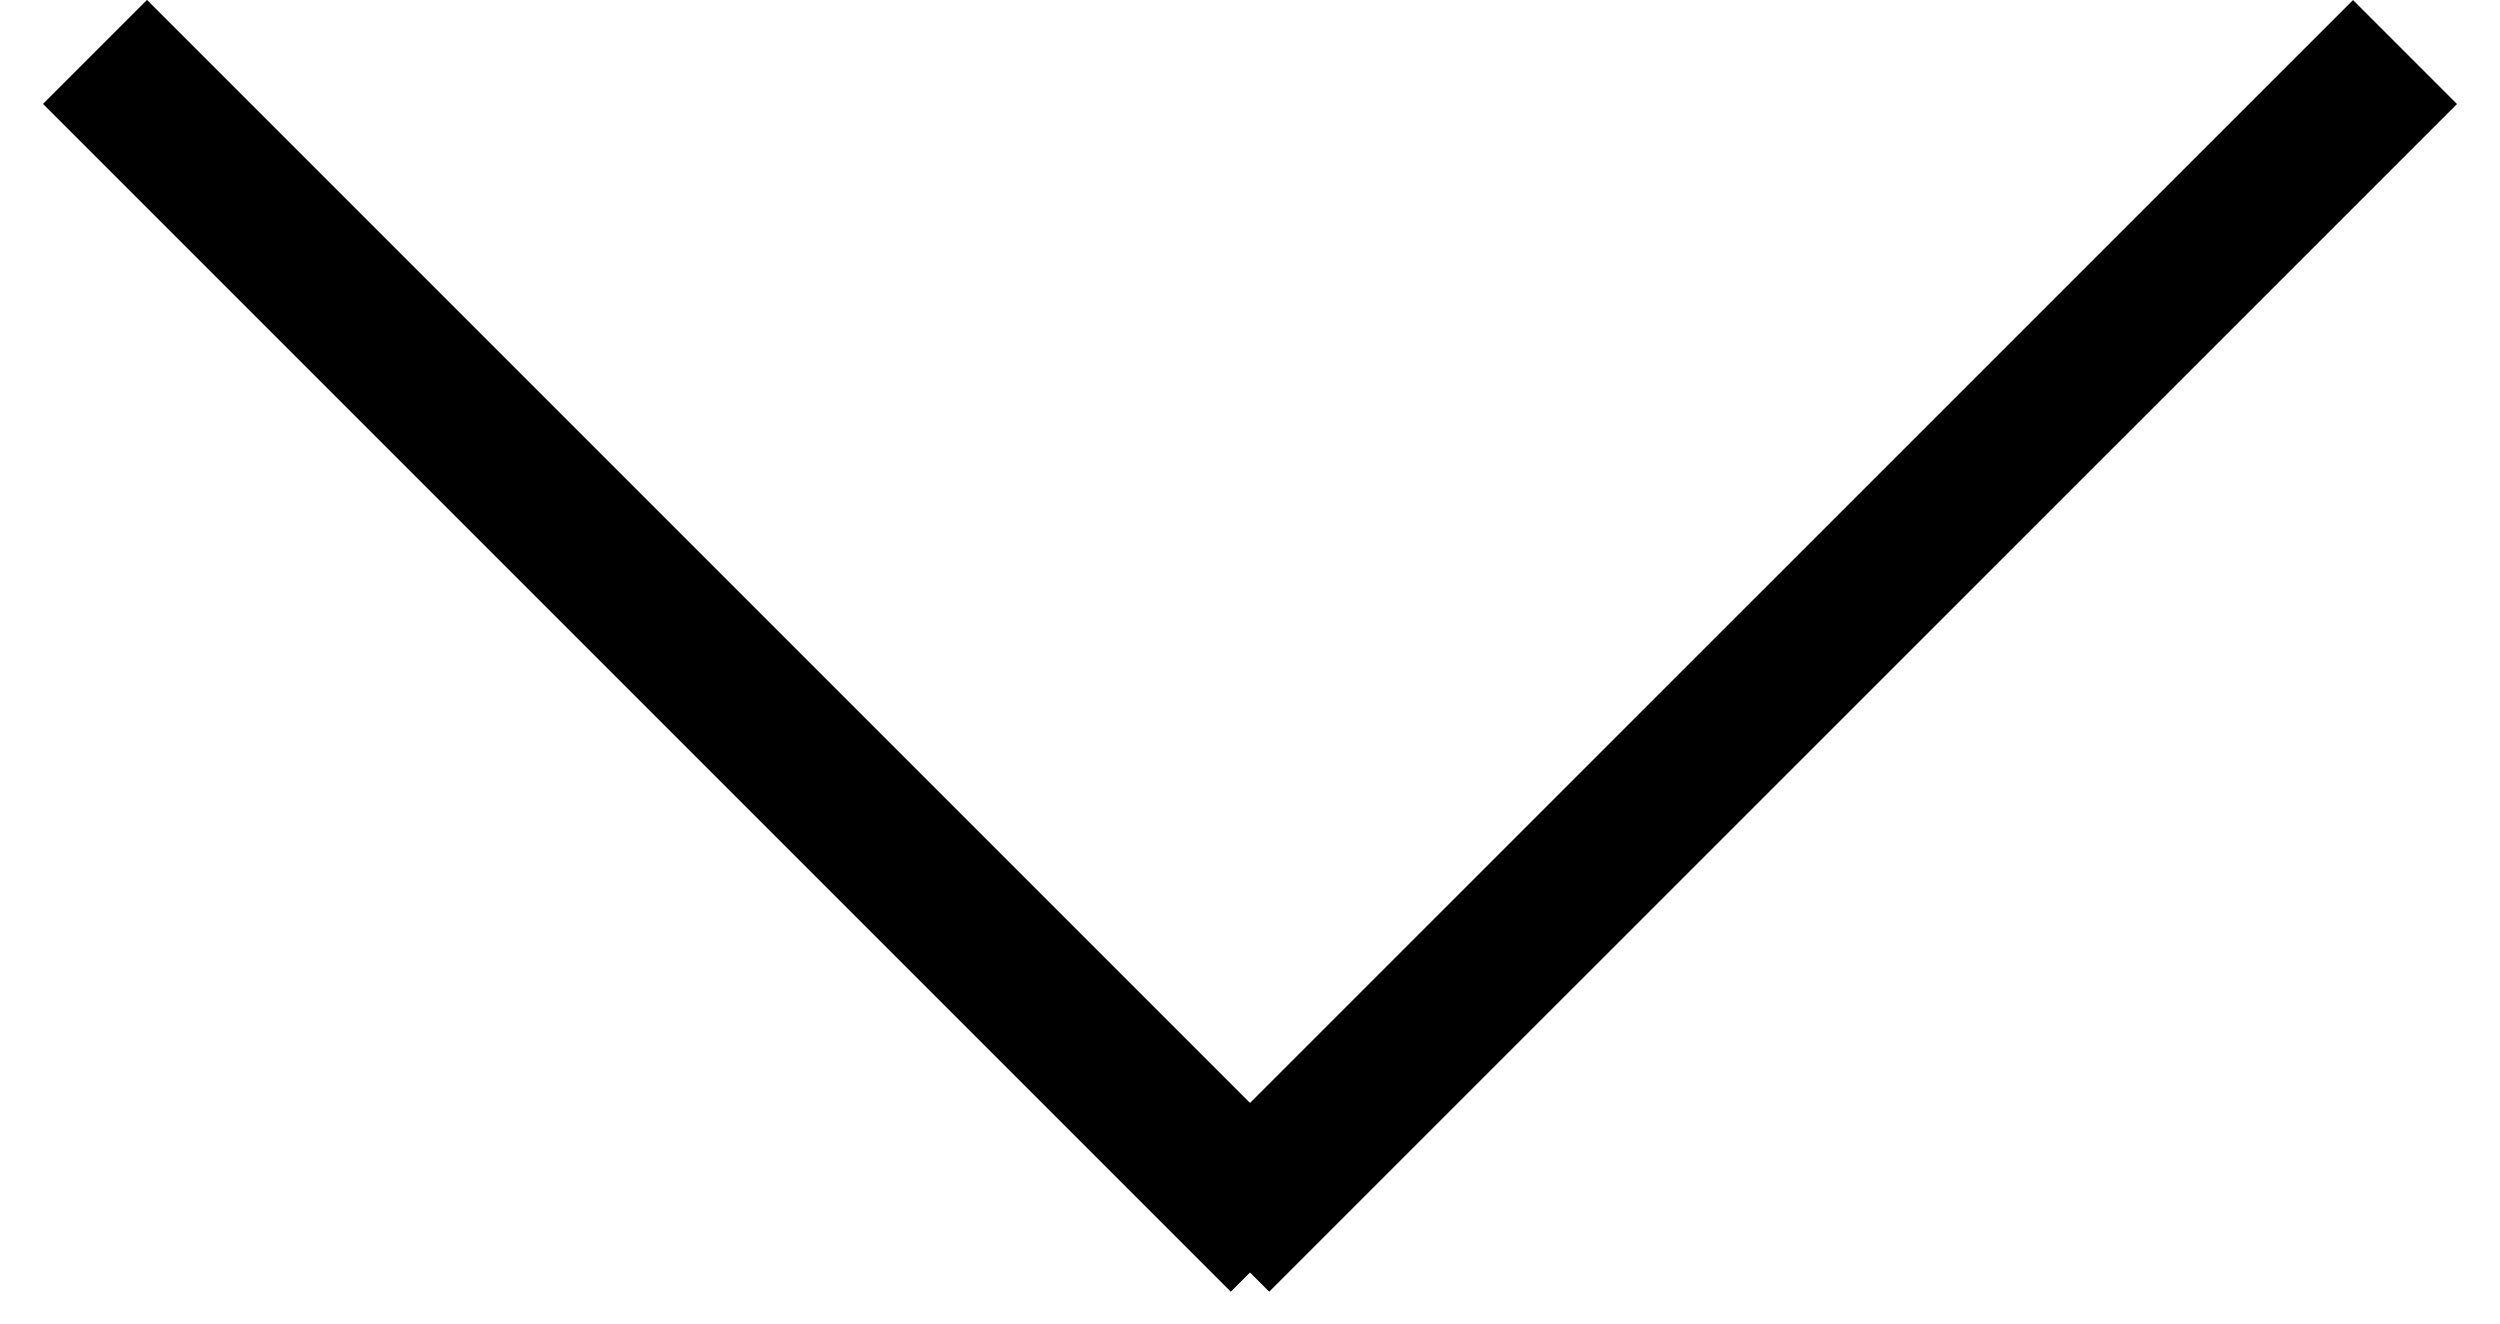 <svg width="17" height="9" viewBox="0 0 17 9" fill="none" xmlns="http://www.w3.org/2000/svg">
<line x1="16.354" y1="0.354" x2="8.277" y2="8.43" stroke="black"/>
<line x1="8.723" y1="8.43" x2="0.646" y2="0.353" stroke="black"/>
</svg>
